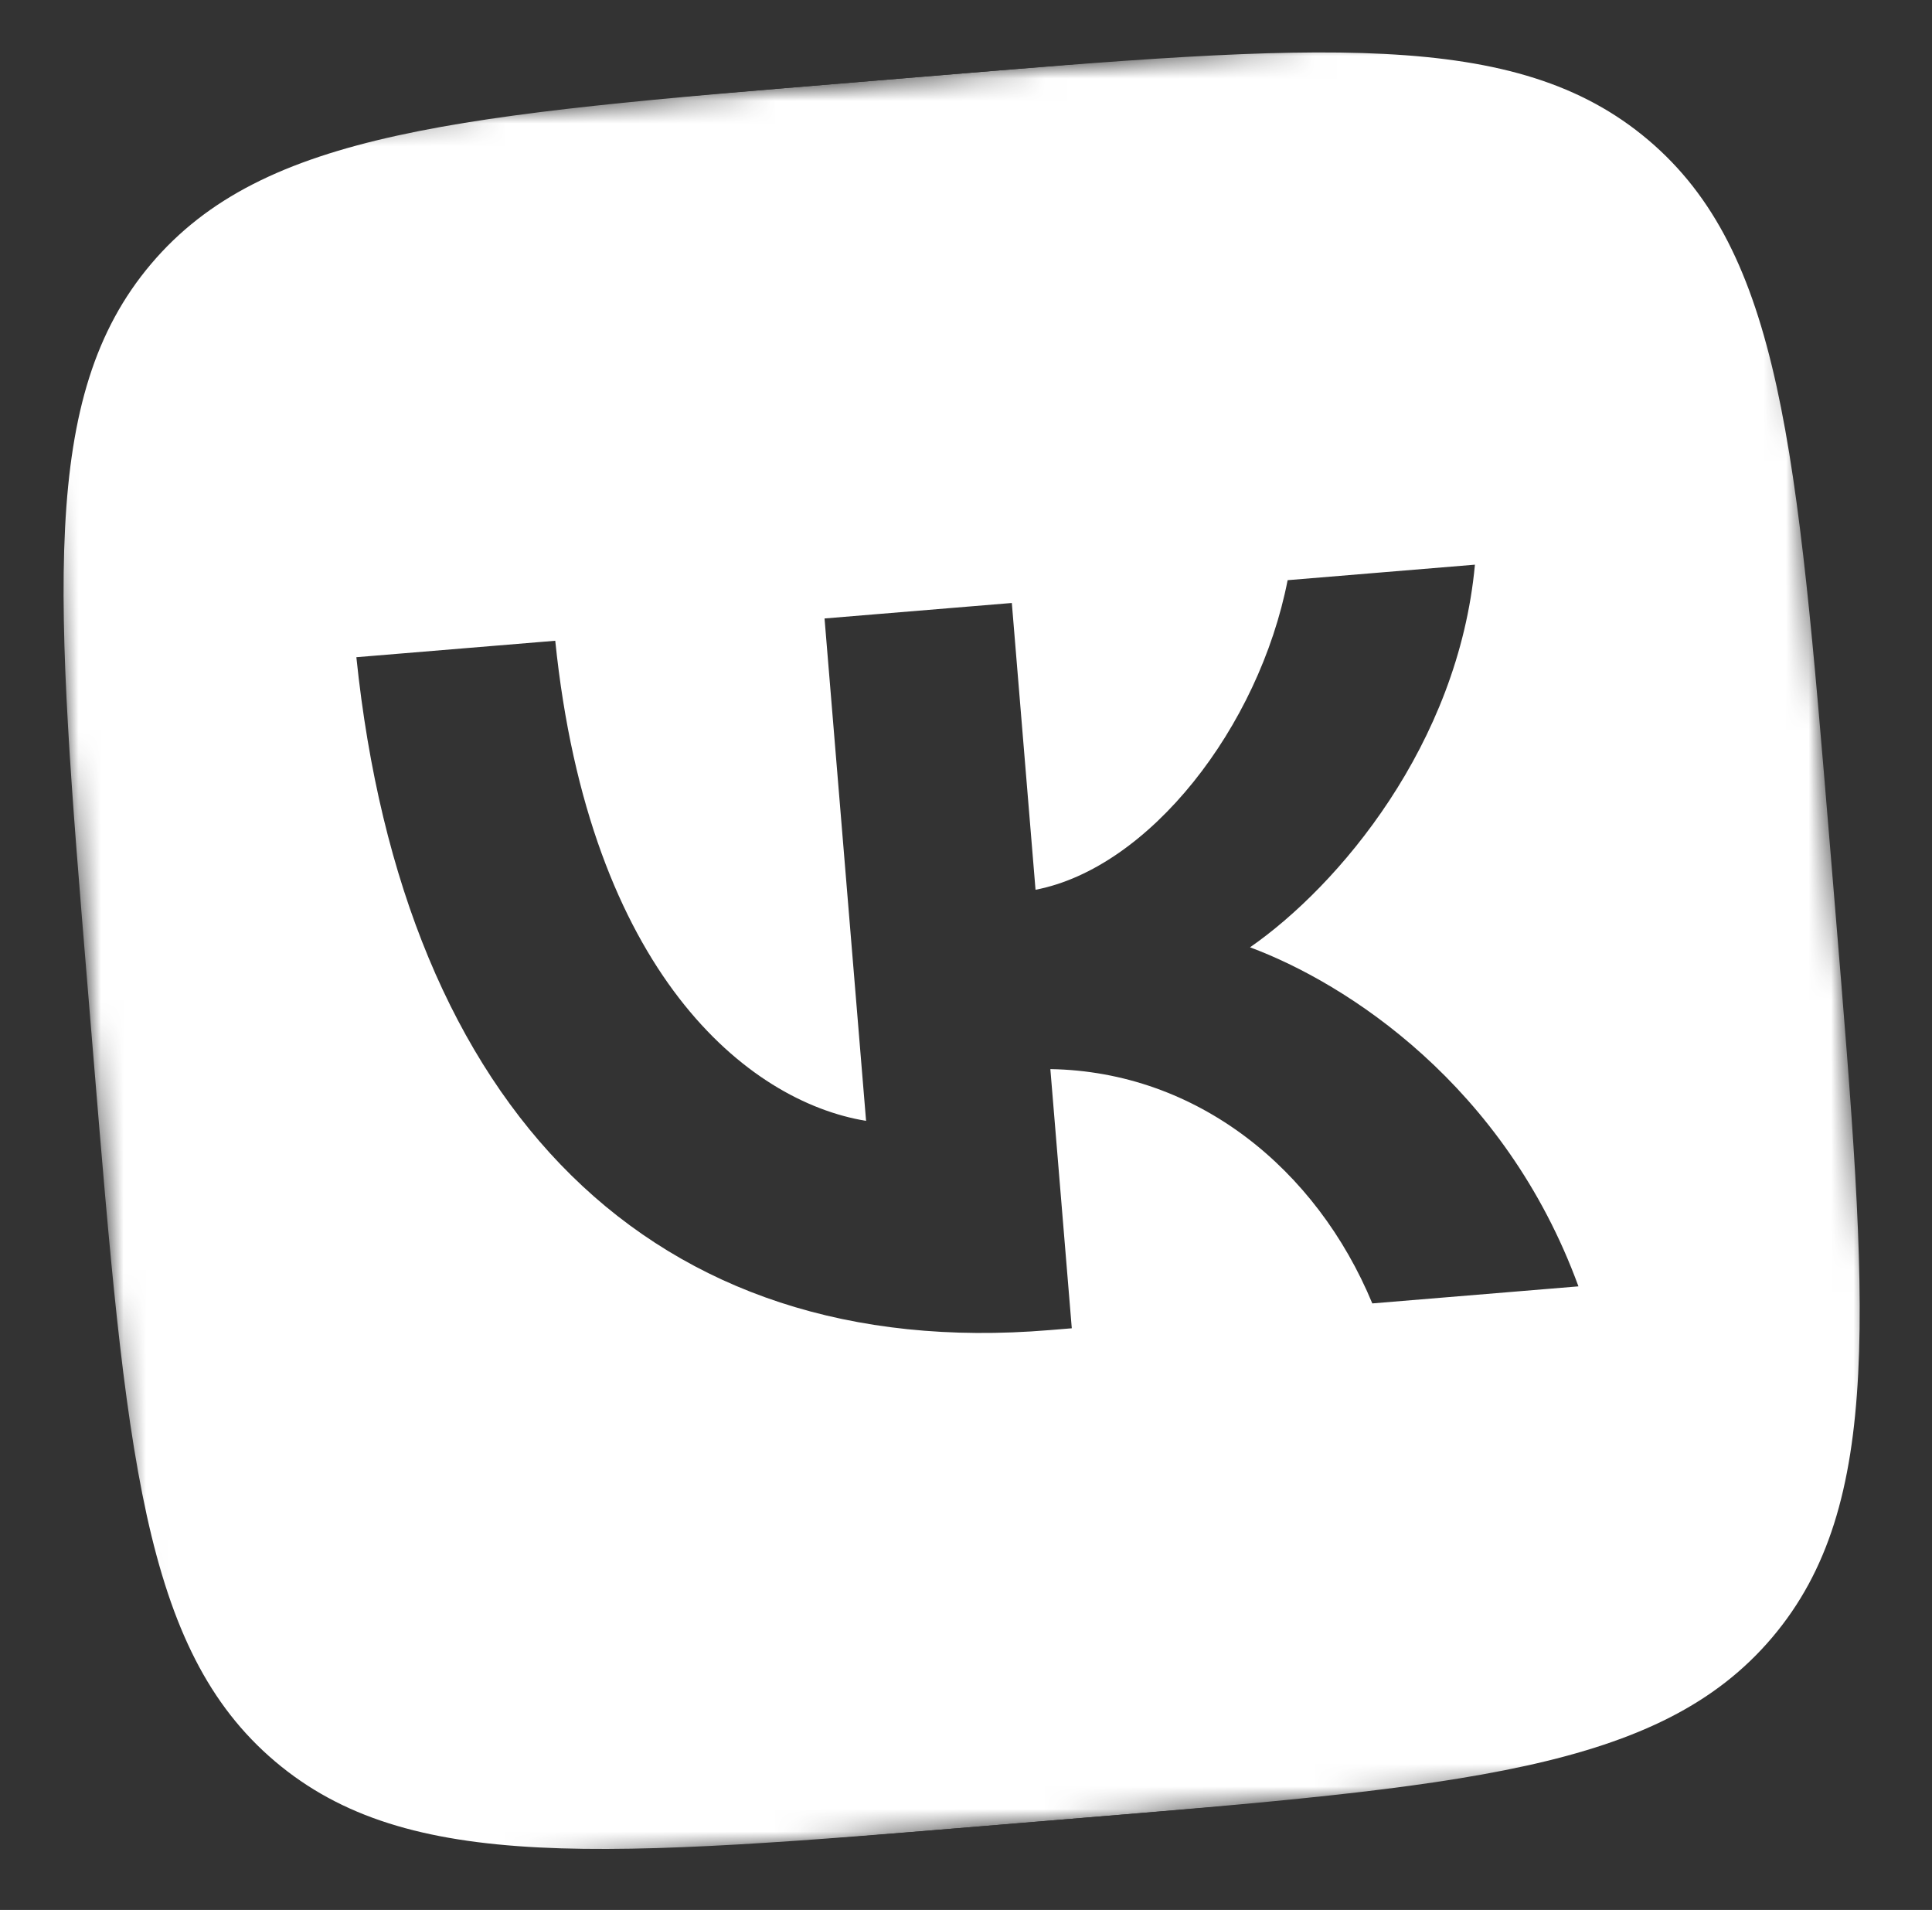 <?xml version="1.0" encoding="UTF-8"?> <svg xmlns="http://www.w3.org/2000/svg" width="86" height="85" viewBox="0 0 86 85" fill="none"><rect x="0" y="0" width="86" height="85" fill="#333333" stroke="none"/> <g clip-path="url(#clip0_231_4204)"> <mask id="mask0_231_4204" style="mask-type:luminance" maskUnits="userSpaceOnUse" x="0" y="0" width="85" height="85"> <path d="M78.372 0.33L0.826 6.743L7.239 84.289L84.785 77.876L78.372 0.33Z" fill="white"></path> </mask> <g mask="url(#mask0_231_4204)"> <path fill-rule="evenodd" clip-rule="evenodd" d="M6.728 11.743C1.728 17.645 2.453 26.419 3.904 43.965L4.161 47.067C5.612 64.614 6.338 73.387 12.24 78.387C18.141 83.388 26.915 82.662 44.461 81.211L47.563 80.954C65.11 79.503 73.883 78.778 78.884 72.876C83.884 66.974 83.158 58.201 81.707 40.654L81.451 37.552C79.999 20.006 79.274 11.232 73.372 6.232C67.47 1.232 58.697 1.957 41.15 3.408L38.048 3.665C20.502 5.116 11.728 5.841 6.728 11.743ZM15.863 29.248C17.95 49.375 29.033 60.658 46.707 59.196L47.709 59.114L46.755 47.579C53.303 47.688 58.607 52.031 61.086 58.007L70.262 57.248C66.983 48.281 59.939 43.756 55.643 42.159C59.581 39.426 64.916 33.129 65.654 25.13L57.317 25.82C56.037 32.367 51.155 38.626 46.095 39.598L45.04 26.835L36.703 27.524L38.552 49.883C33.276 49.019 26.231 43.29 24.716 28.516L15.863 29.248Z" fill="white"></path> </g> </g> <defs> <clipPath id="clip0_231_4204"> <rect width="78.589" height="77.811" fill="white" transform="translate(0.438 6.775) rotate(-4.728)"></rect> </clipPath> </defs> </svg> 
